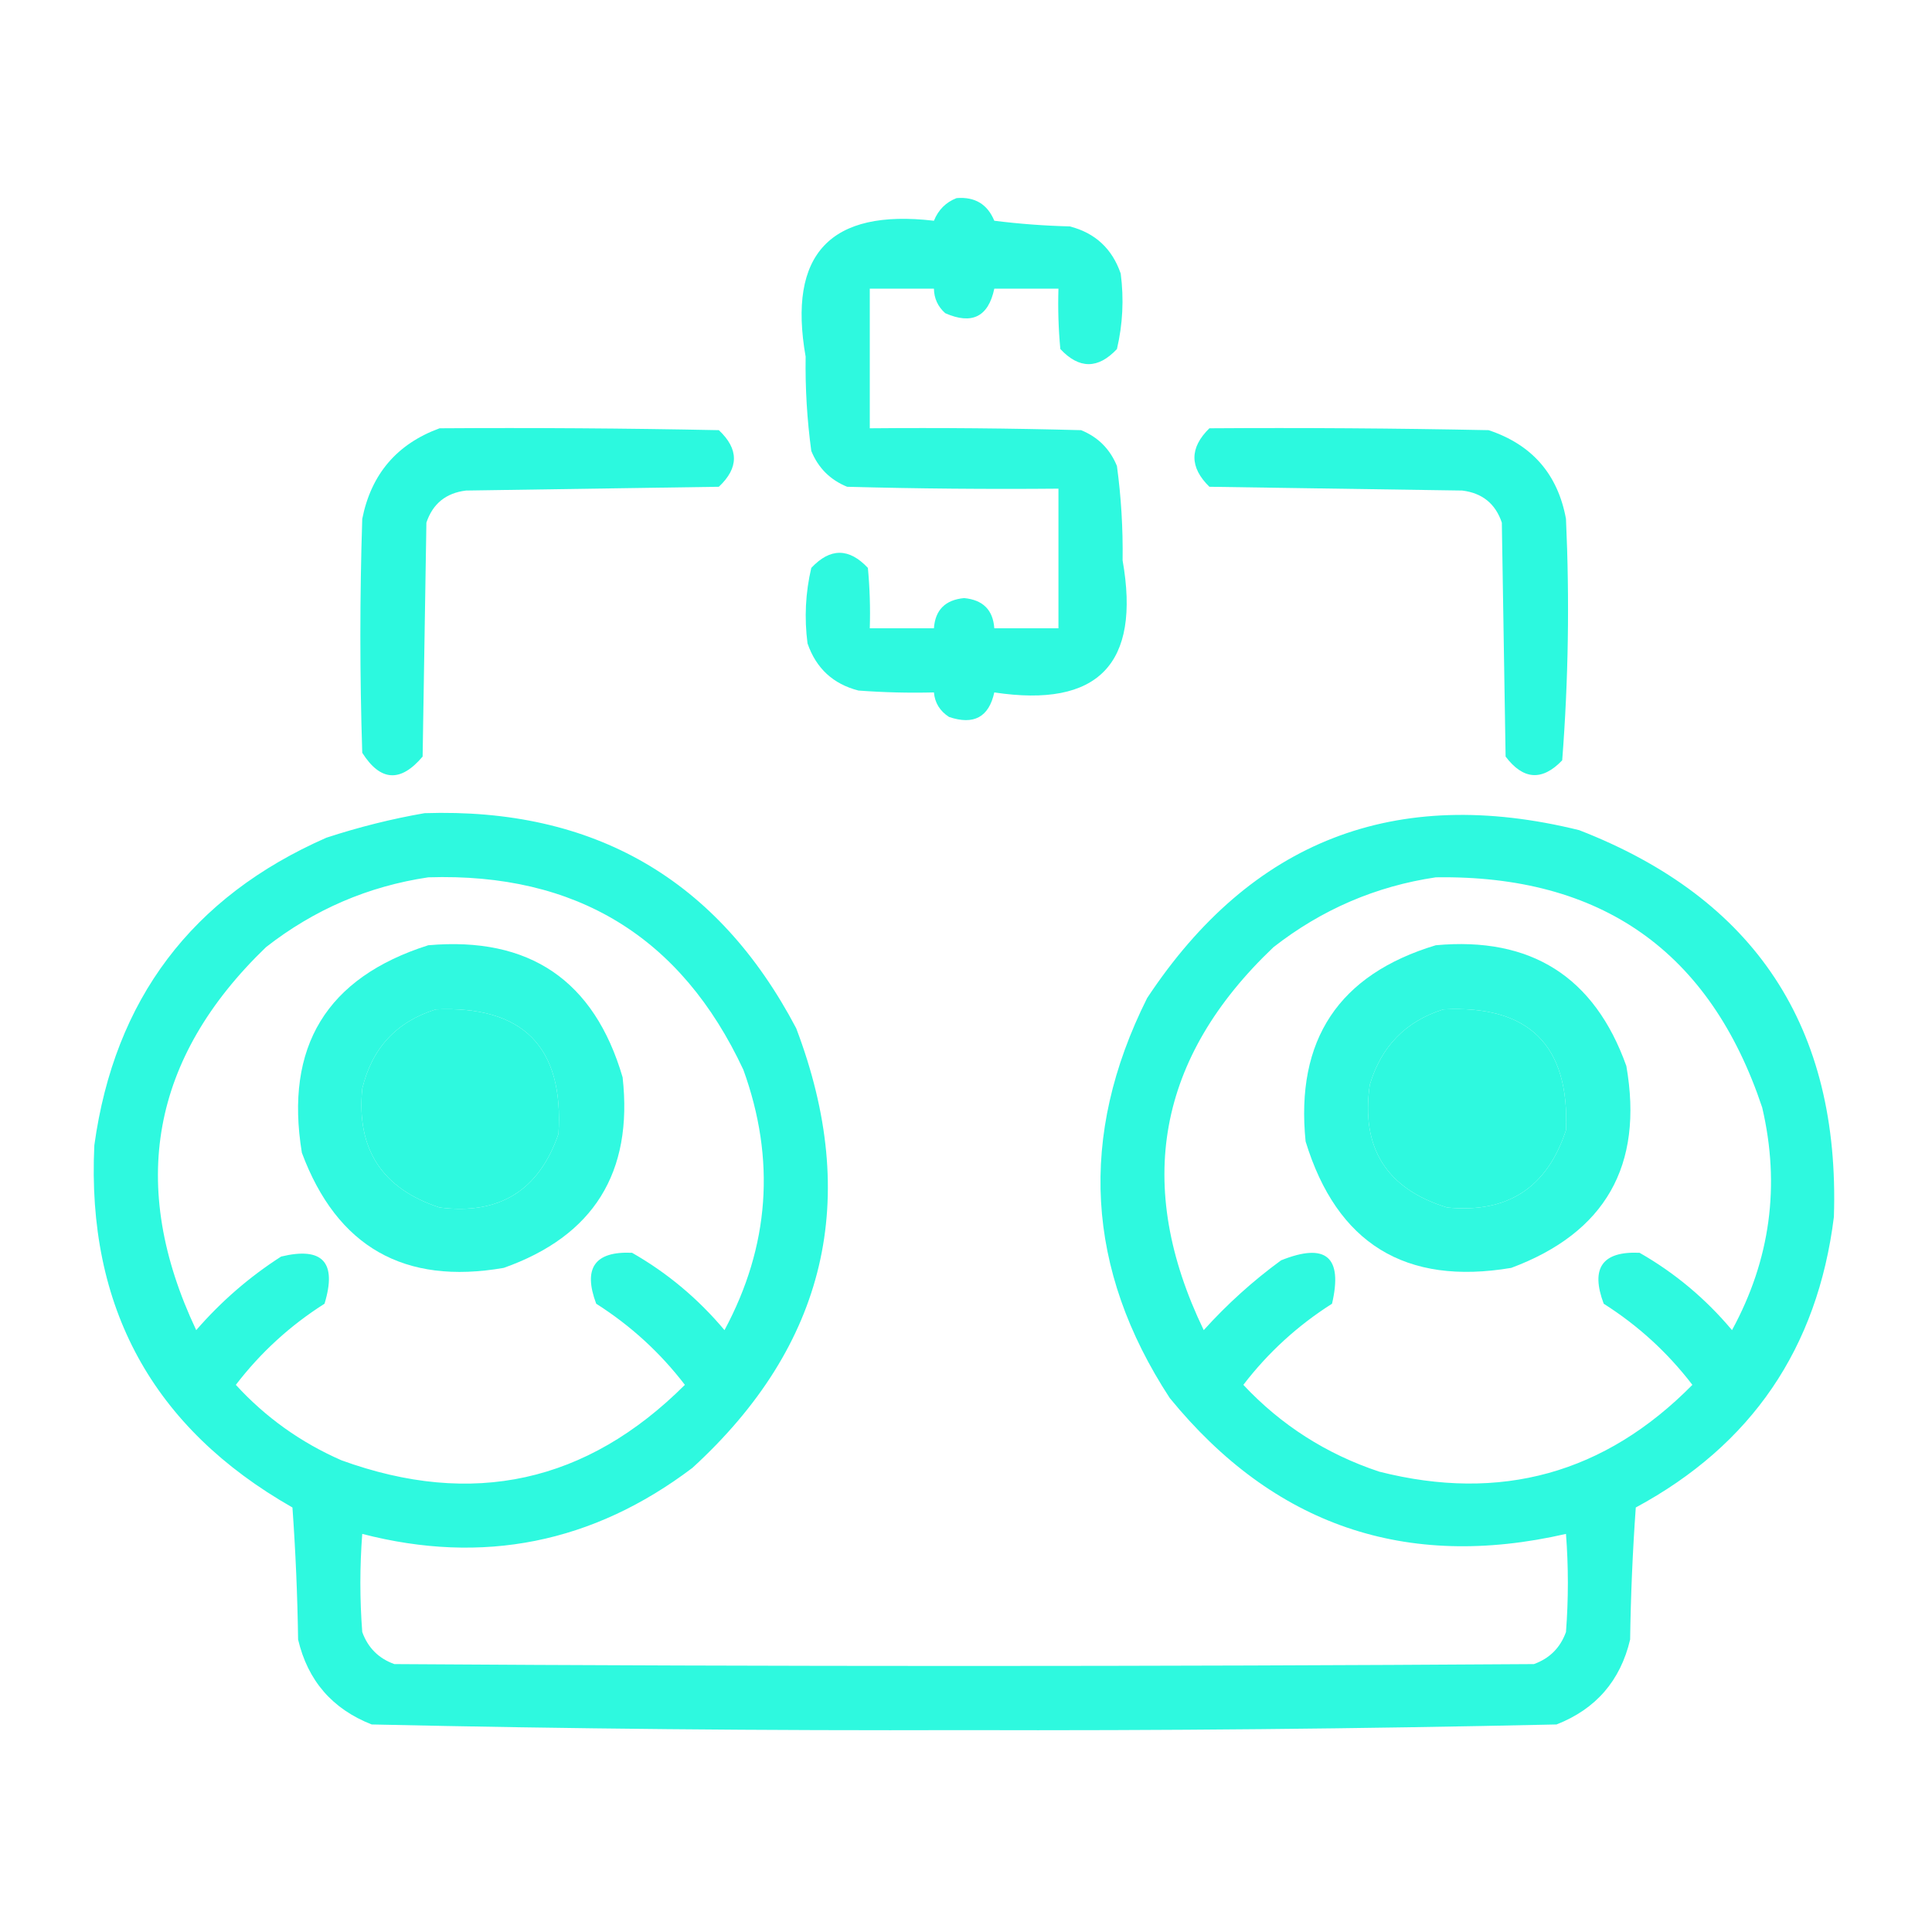 <?xml version="1.0" encoding="UTF-8"?>
<!DOCTYPE svg PUBLIC "-//W3C//DTD SVG 1.1//EN" "http://www.w3.org/Graphics/SVG/1.1/DTD/svg11.dtd">
<svg xmlns="http://www.w3.org/2000/svg" version="1.1" width="512px" height="512px" style="shape-rendering:geometricPrecision; text-rendering:geometricPrecision; image-rendering:optimizeQuality; fill-rule:evenodd; clip-rule:evenodd" xmlns:xlink="http://www.w3.org/1999/xlink">
<g><path style="opacity:0.987" fill="#2cf9df" d="M 253.5,52.5 C 258.349,52.104 261.682,54.104 263.5,58.5C 270.142,59.331 276.809,59.831 283.5,60C 290.228,61.727 294.728,65.894 297,72.5C 297.877,79.249 297.544,85.916 296,92.5C 291,97.833 286,97.833 281,92.5C 280.501,87.177 280.334,81.844 280.5,76.5C 274.833,76.5 269.167,76.5 263.5,76.5C 261.924,83.955 257.59,86.122 250.5,83C 248.549,81.266 247.549,79.099 247.5,76.5C 241.833,76.5 236.167,76.5 230.5,76.5C 230.5,88.833 230.5,101.167 230.5,113.5C 249.17,113.333 267.836,113.5 286.5,114C 291,115.833 294.167,119 296,123.5C 297.121,131.761 297.621,140.094 297.5,148.5C 302.346,175.987 291.013,187.653 263.5,183.5C 262.059,190.051 258.059,192.217 251.5,190C 249.077,188.429 247.744,186.263 247.5,183.5C 240.825,183.666 234.158,183.5 227.5,183C 220.772,181.273 216.272,177.106 214,170.5C 213.123,163.751 213.456,157.084 215,150.5C 220,145.167 225,145.167 230,150.5C 230.499,155.823 230.666,161.156 230.5,166.5C 236.167,166.5 241.833,166.5 247.5,166.5C 247.841,161.638 250.508,158.972 255.5,158.5C 260.492,158.972 263.159,161.638 263.5,166.5C 269.167,166.5 274.833,166.5 280.5,166.5C 280.5,154.167 280.5,141.833 280.5,129.5C 261.83,129.667 243.164,129.5 224.5,129C 220,127.167 216.833,124 215,119.5C 213.879,111.239 213.379,102.906 213.5,94.5C 208.709,67.291 220.042,55.291 247.5,58.5C 248.674,55.597 250.674,53.597 253.5,52.5 Z"/></g>
<g><path style="opacity:0.993" fill="#2cf9df" d="M 116.5,113.5 C 141.169,113.333 165.836,113.5 190.5,114C 195.833,119 195.833,124 190.5,129C 168.167,129.333 145.833,129.667 123.5,130C 118.192,130.645 114.692,133.478 113,138.5C 112.667,159.167 112.333,179.833 112,200.5C 106.155,207.424 100.821,207.091 96,199.5C 95.333,178.833 95.333,158.167 96,137.5C 98.366,125.637 105.199,117.637 116.5,113.5 Z"/></g>
<g><path style="opacity:0.993" fill="#2cf9df" d="M 320.5,113.5 C 345.169,113.333 369.836,113.5 394.5,114C 405.993,117.823 412.827,125.656 415,137.5C 415.977,158.922 415.644,180.256 414,201.5C 408.687,207.03 403.687,206.697 399,200.5C 398.667,179.833 398.333,159.167 398,138.5C 396.308,133.478 392.808,130.645 387.5,130C 365.167,129.667 342.833,129.333 320.5,129C 315.221,123.836 315.221,118.669 320.5,113.5 Z"/></g>
<g><path style="opacity:0.985" fill="#2cf9df" d="M 112.5,215.5 C 157.394,214.02 190.228,233.02 211,272.5C 228.168,317.658 219.001,356.492 183.5,389C 157.141,408.939 127.974,414.772 96,406.5C 95.333,415.167 95.333,423.833 96,432.5C 97.5,436.667 100.333,439.5 104.5,441C 205.167,441.667 305.833,441.667 406.5,441C 410.667,439.5 413.5,436.667 415,432.5C 415.667,423.833 415.667,415.167 415,406.5C 372.55,416.239 337.55,404.239 310,370.5C 287.713,336.392 285.713,301.058 304,264.5C 331.586,222.801 369.753,207.968 418.5,220C 465.156,238.121 487.656,272.288 486,322.5C 481.676,357.296 464.176,382.963 433.5,399.5C 432.667,411.152 432.167,422.819 432,434.5C 429.428,445.405 422.928,452.905 412.5,457C 360.211,458.158 307.878,458.658 255.5,458.5C 203.122,458.658 150.789,458.158 98.5,457C 88.072,452.905 81.572,445.405 79,434.5C 78.832,422.819 78.332,411.152 77.5,399.5C 40.445,378.403 22.945,346.403 25,303.5C 30.332,264.841 50.832,237.674 86.5,222C 95.14,219.173 103.807,217.007 112.5,215.5 Z M 113.5,232.5 C 152.698,231.249 180.532,248.249 197,283.5C 205.609,307.261 203.943,330.261 192,352.5C 185.003,344.161 176.836,337.327 167.5,332C 157.623,331.559 154.456,336.059 158,345.5C 167.136,351.305 174.969,358.472 181.5,367C 155.53,392.929 125.197,399.596 90.5,387C 79.72,382.284 70.387,375.617 62.5,367C 69.057,358.443 76.89,351.277 86,345.5C 89.343,334.513 85.509,330.346 74.5,333C 66.114,338.379 58.614,344.879 52,352.5C 33.87,314.155 40.037,280.322 70.5,251C 83.27,241.027 97.603,234.86 113.5,232.5 Z M 380.5,232.5 C 424.367,231.826 453.2,252.16 467,293.5C 471.832,314.175 469.165,333.842 459,352.5C 452.003,344.161 443.836,337.327 434.5,332C 424.623,331.559 421.456,336.059 425,345.5C 434.11,351.277 441.943,358.443 448.5,367C 425.337,390.494 397.67,398.16 365.5,390C 351.495,385.339 339.495,377.672 329.5,367C 336.031,358.472 343.864,351.305 353,345.5C 355.897,333.066 351.397,329.233 339.5,334C 332.069,339.427 325.236,345.593 319,352.5C 300.484,314.098 306.651,280.265 337.5,251C 350.281,241.024 364.615,234.858 380.5,232.5 Z M 115.5,267.5 C 138.644,266.477 149.478,277.477 148,300.5C 142.817,315.511 132.317,322.011 116.5,320C 101.256,315.018 94.422,304.518 96,288.5C 98.584,277.752 105.084,270.752 115.5,267.5 Z M 382.5,267.5 C 405.135,266.302 415.968,276.969 415,299.5C 410.018,314.744 399.518,321.578 383.5,320C 367.44,315.056 360.607,304.223 363,287.5C 366.017,277.318 372.517,270.651 382.5,267.5 Z"/></g>
<g><path style="opacity:0.981" fill="#2df9e0" d="M 113.5,250.5 C 140.314,248.146 157.481,259.813 165,285.5C 167.805,310.737 157.305,327.57 133.5,336C 107.127,340.598 89.294,330.431 80,305.5C 75.381,277.385 86.548,259.052 113.5,250.5 Z M 115.5,267.5 C 105.084,270.752 98.584,277.752 96,288.5C 94.422,304.518 101.256,315.018 116.5,320C 132.317,322.011 142.817,315.511 148,300.5C 149.478,277.477 138.644,266.477 115.5,267.5 Z"/></g>
<g><path style="opacity:0.981" fill="#2df9e0" d="M 380.5,250.5 C 405.717,248.181 422.551,258.847 431,282.5C 435.606,308.867 425.44,326.7 400.5,336C 372.463,340.737 354.296,329.57 346,302.5C 343.28,275.58 354.78,258.247 380.5,250.5 Z M 382.5,267.5 C 372.517,270.651 366.017,277.318 363,287.5C 360.607,304.223 367.44,315.056 383.5,320C 399.518,321.578 410.018,314.744 415,299.5C 415.968,276.969 405.135,266.302 382.5,267.5 Z"/></g>
</svg>
